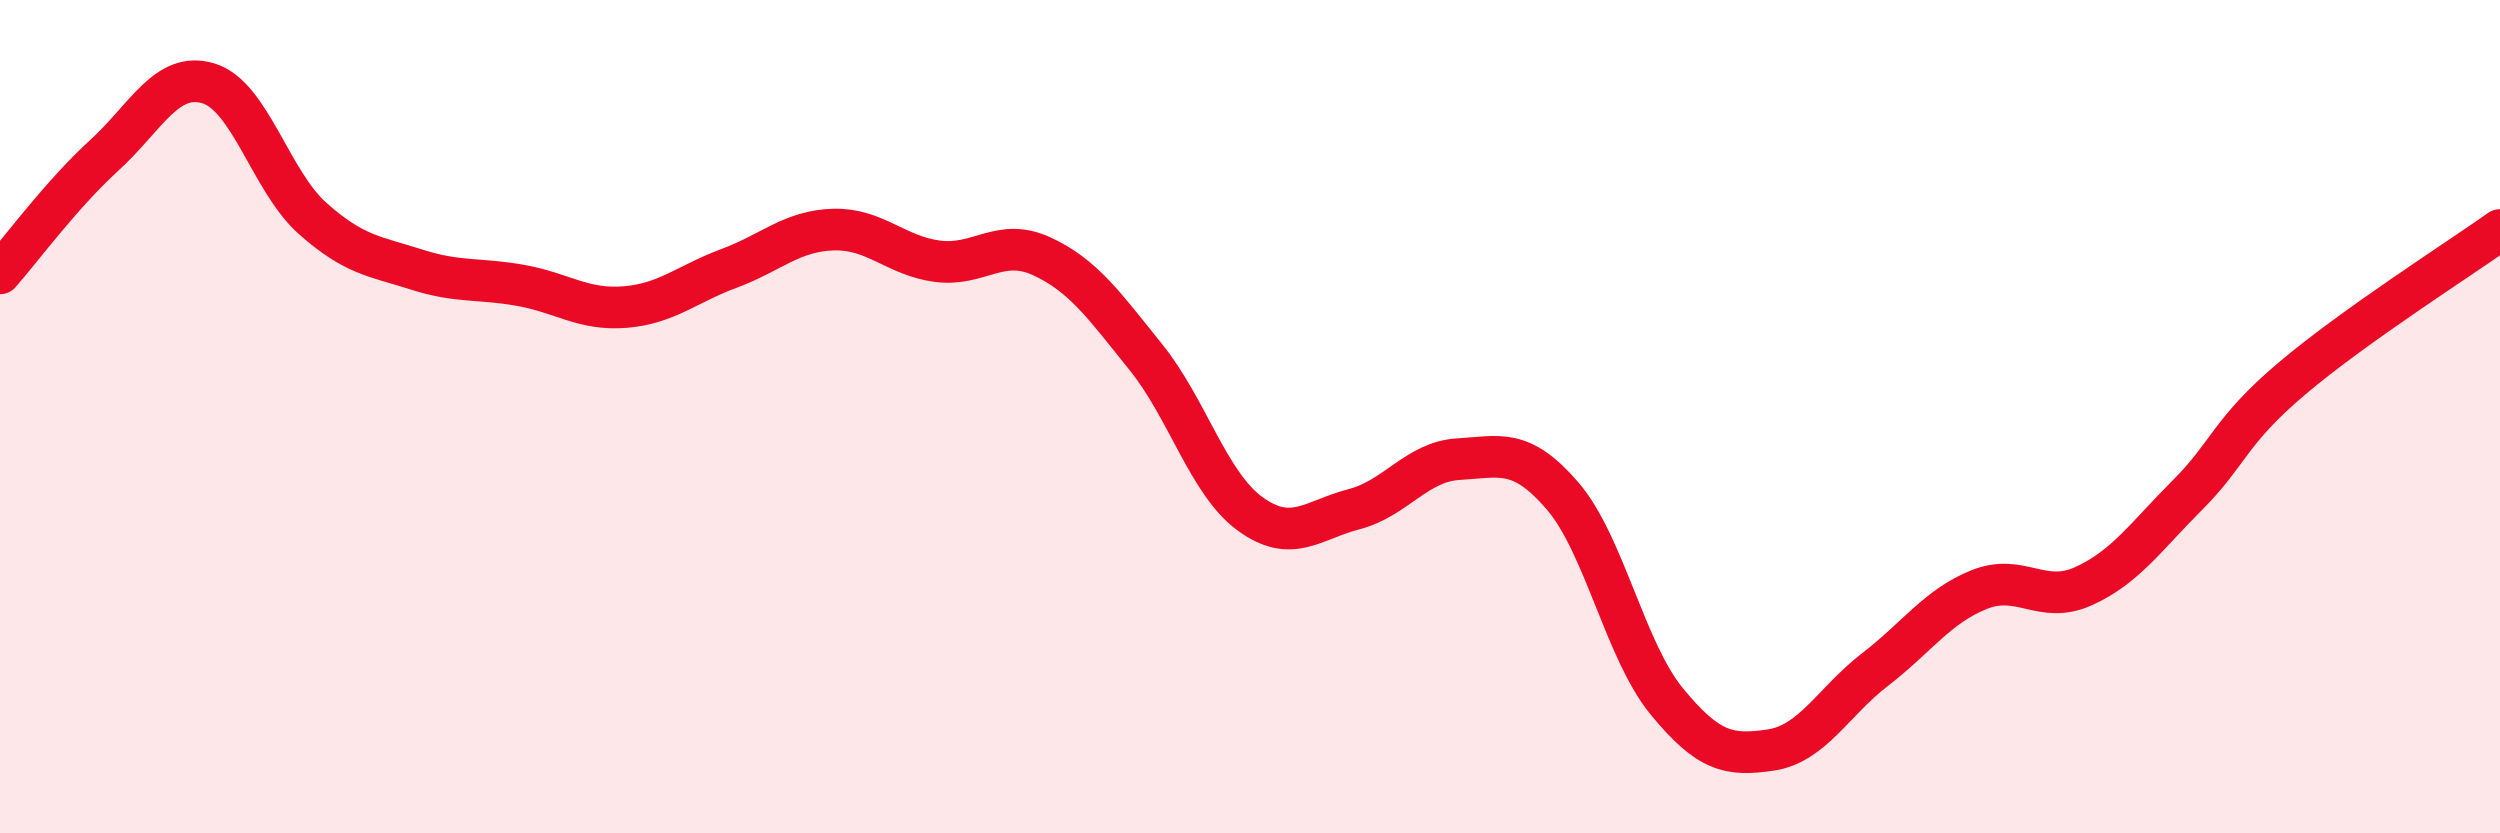 
    <svg width="60" height="20" viewBox="0 0 60 20" xmlns="http://www.w3.org/2000/svg">
      <path
        d="M 0,6.56 C 0.5,5.99 1.5,4.64 2.5,3.73 C 3.5,2.82 4,1.7 5,2 C 6,2.3 6.5,4.35 7.5,5.24 C 8.5,6.13 9,6.15 10,6.47 C 11,6.79 11.5,6.67 12.5,6.85 C 13.5,7.03 14,7.45 15,7.37 C 16,7.29 16.5,6.81 17.5,6.44 C 18.5,6.07 19,5.54 20,5.51 C 21,5.48 21.5,6.14 22.5,6.27 C 23.5,6.4 24,5.69 25,6.15 C 26,6.61 26.5,7.33 27.5,8.57 C 28.5,9.81 29,11.6 30,12.33 C 31,13.06 31.5,12.48 32.5,12.22 C 33.5,11.96 34,11.08 35,11.02 C 36,10.96 36.5,10.74 37.5,11.9 C 38.5,13.06 39,15.61 40,16.83 C 41,18.05 41.5,18.15 42.5,18 C 43.5,17.85 44,16.84 45,16.07 C 46,15.3 46.5,14.55 47.5,14.15 C 48.5,13.75 49,14.52 50,14.07 C 51,13.62 51.5,12.88 52.5,11.88 C 53.5,10.88 53.5,10.36 55,9.09 C 56.5,7.82 59,6.23 60,5.52L60 20L0 20Z"
        fill="#EB0A25"
        opacity="0.1"
        stroke-linecap="round"
        stroke-linejoin="round"
      />
      <path
        d="M 0,6.56 C 0.5,5.99 1.5,4.64 2.5,3.73 C 3.5,2.82 4,1.7 5,2 C 6,2.3 6.5,4.35 7.5,5.24 C 8.5,6.13 9,6.15 10,6.47 C 11,6.79 11.5,6.67 12.5,6.85 C 13.5,7.03 14,7.45 15,7.37 C 16,7.29 16.5,6.81 17.5,6.44 C 18.5,6.07 19,5.54 20,5.51 C 21,5.48 21.5,6.14 22.5,6.27 C 23.5,6.4 24,5.69 25,6.15 C 26,6.61 26.5,7.33 27.5,8.57 C 28.5,9.81 29,11.6 30,12.33 C 31,13.06 31.5,12.48 32.5,12.22 C 33.5,11.96 34,11.08 35,11.02 C 36,10.96 36.5,10.74 37.5,11.9 C 38.5,13.06 39,15.61 40,16.83 C 41,18.05 41.5,18.15 42.5,18 C 43.5,17.85 44,16.84 45,16.07 C 46,15.3 46.5,14.55 47.5,14.15 C 48.5,13.75 49,14.52 50,14.07 C 51,13.62 51.5,12.88 52.5,11.88 C 53.5,10.88 53.5,10.36 55,9.09 C 56.5,7.82 59,6.23 60,5.52"
        stroke="#EB0A25"
        stroke-width="1"
        fill="none"
        stroke-linecap="round"
        stroke-linejoin="round"
      />
    </svg>
  